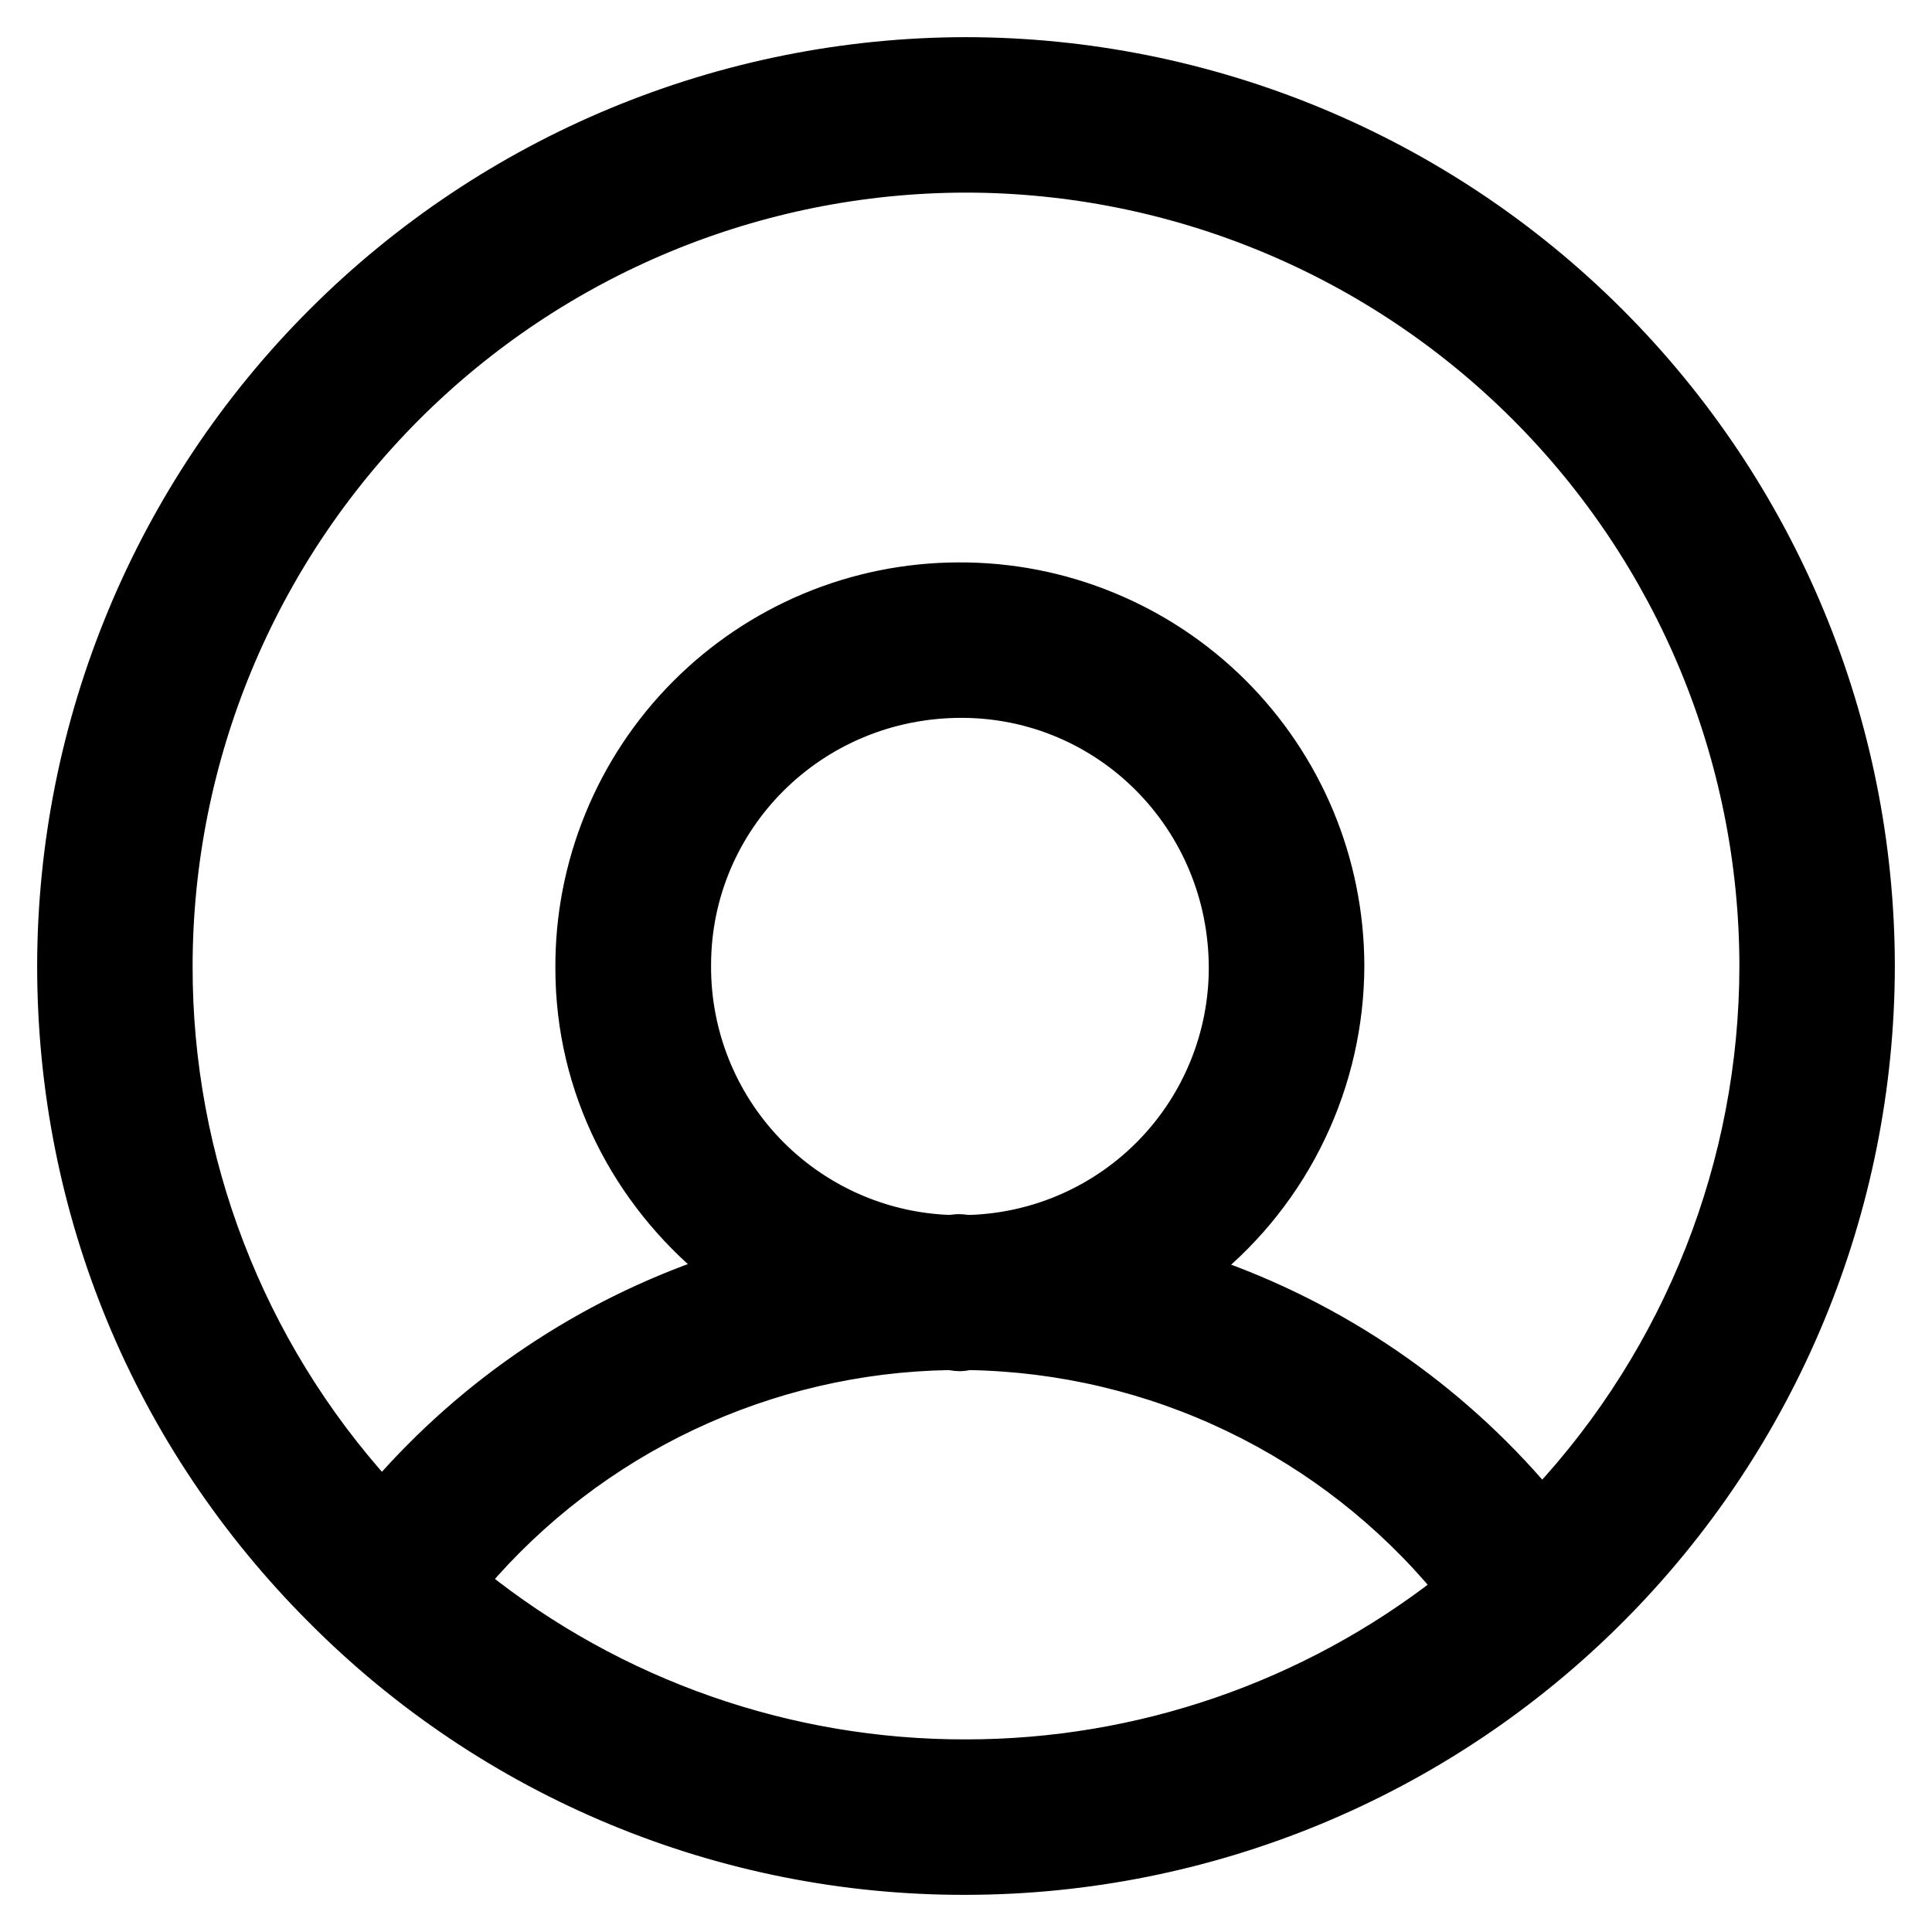 <svg xmlns="http://www.w3.org/2000/svg" fill="none" viewBox="0 0 39 39" height="39" width="39">
<path stroke-width="0.5" stroke="black" fill="black" d="M19.5 1C14.595 1.006 9.893 2.956 6.425 6.425C2.956 9.893 1.006 14.595 1 19.5C1 24.443 2.925 29.088 6.42 32.58C8.133 34.303 10.172 35.67 12.417 36.6C14.662 37.531 17.07 38.007 19.5 38C24.405 37.994 29.107 36.044 32.575 32.575C36.044 29.107 37.994 24.405 38 19.5C37.994 14.595 36.044 9.893 32.575 6.425C29.107 2.956 24.405 1.006 19.5 1ZM19.5 3.638C23.706 3.642 27.737 5.315 30.711 8.289C33.685 11.263 35.358 15.294 35.362 19.5C35.359 23.488 33.845 27.328 31.127 30.245C29.332 28.121 26.994 26.522 24.364 25.619C25.277 24.878 26.014 23.944 26.52 22.882C27.027 21.821 27.29 20.66 27.291 19.484C27.288 18.444 27.08 17.415 26.679 16.456C26.277 15.497 25.69 14.626 24.952 13.894C24.213 13.162 23.338 12.583 22.375 12.19C21.412 11.796 20.382 11.597 19.342 11.603C18.302 11.606 17.274 11.814 16.315 12.215C15.356 12.617 14.486 13.203 13.754 13.941C13.021 14.679 12.442 15.554 12.049 16.516C11.655 17.478 11.455 18.508 11.461 19.547C11.461 21.998 12.611 24.163 14.373 25.609C11.795 26.487 9.496 28.032 7.71 30.087C5.083 27.187 3.631 23.413 3.638 19.5C3.642 15.294 5.315 11.263 8.289 8.289C11.263 5.315 15.294 3.642 19.5 3.638ZM19.408 14.241C22.301 14.241 24.651 16.593 24.651 19.547C24.648 20.906 24.117 22.21 23.171 23.186C22.225 24.161 20.937 24.731 19.579 24.775C19.503 24.775 19.429 24.759 19.352 24.759C19.286 24.759 19.223 24.773 19.157 24.775C17.793 24.722 16.503 24.14 15.559 23.152C14.616 22.165 14.094 20.849 14.104 19.484C14.104 16.593 16.454 14.241 19.408 14.241ZM19.154 27.407C19.218 27.41 19.281 27.428 19.344 27.428H19.408C19.466 27.428 19.513 27.41 19.571 27.407C21.411 27.44 23.223 27.869 24.881 28.667C26.54 29.464 28.006 30.611 29.18 32.029C26.415 34.188 23.008 35.362 19.5 35.362C15.912 35.37 12.43 34.151 9.63 31.907C10.807 30.524 12.265 29.407 13.908 28.631C15.55 27.855 17.338 27.438 19.154 27.407Z" id="path7"></path>
</svg>
